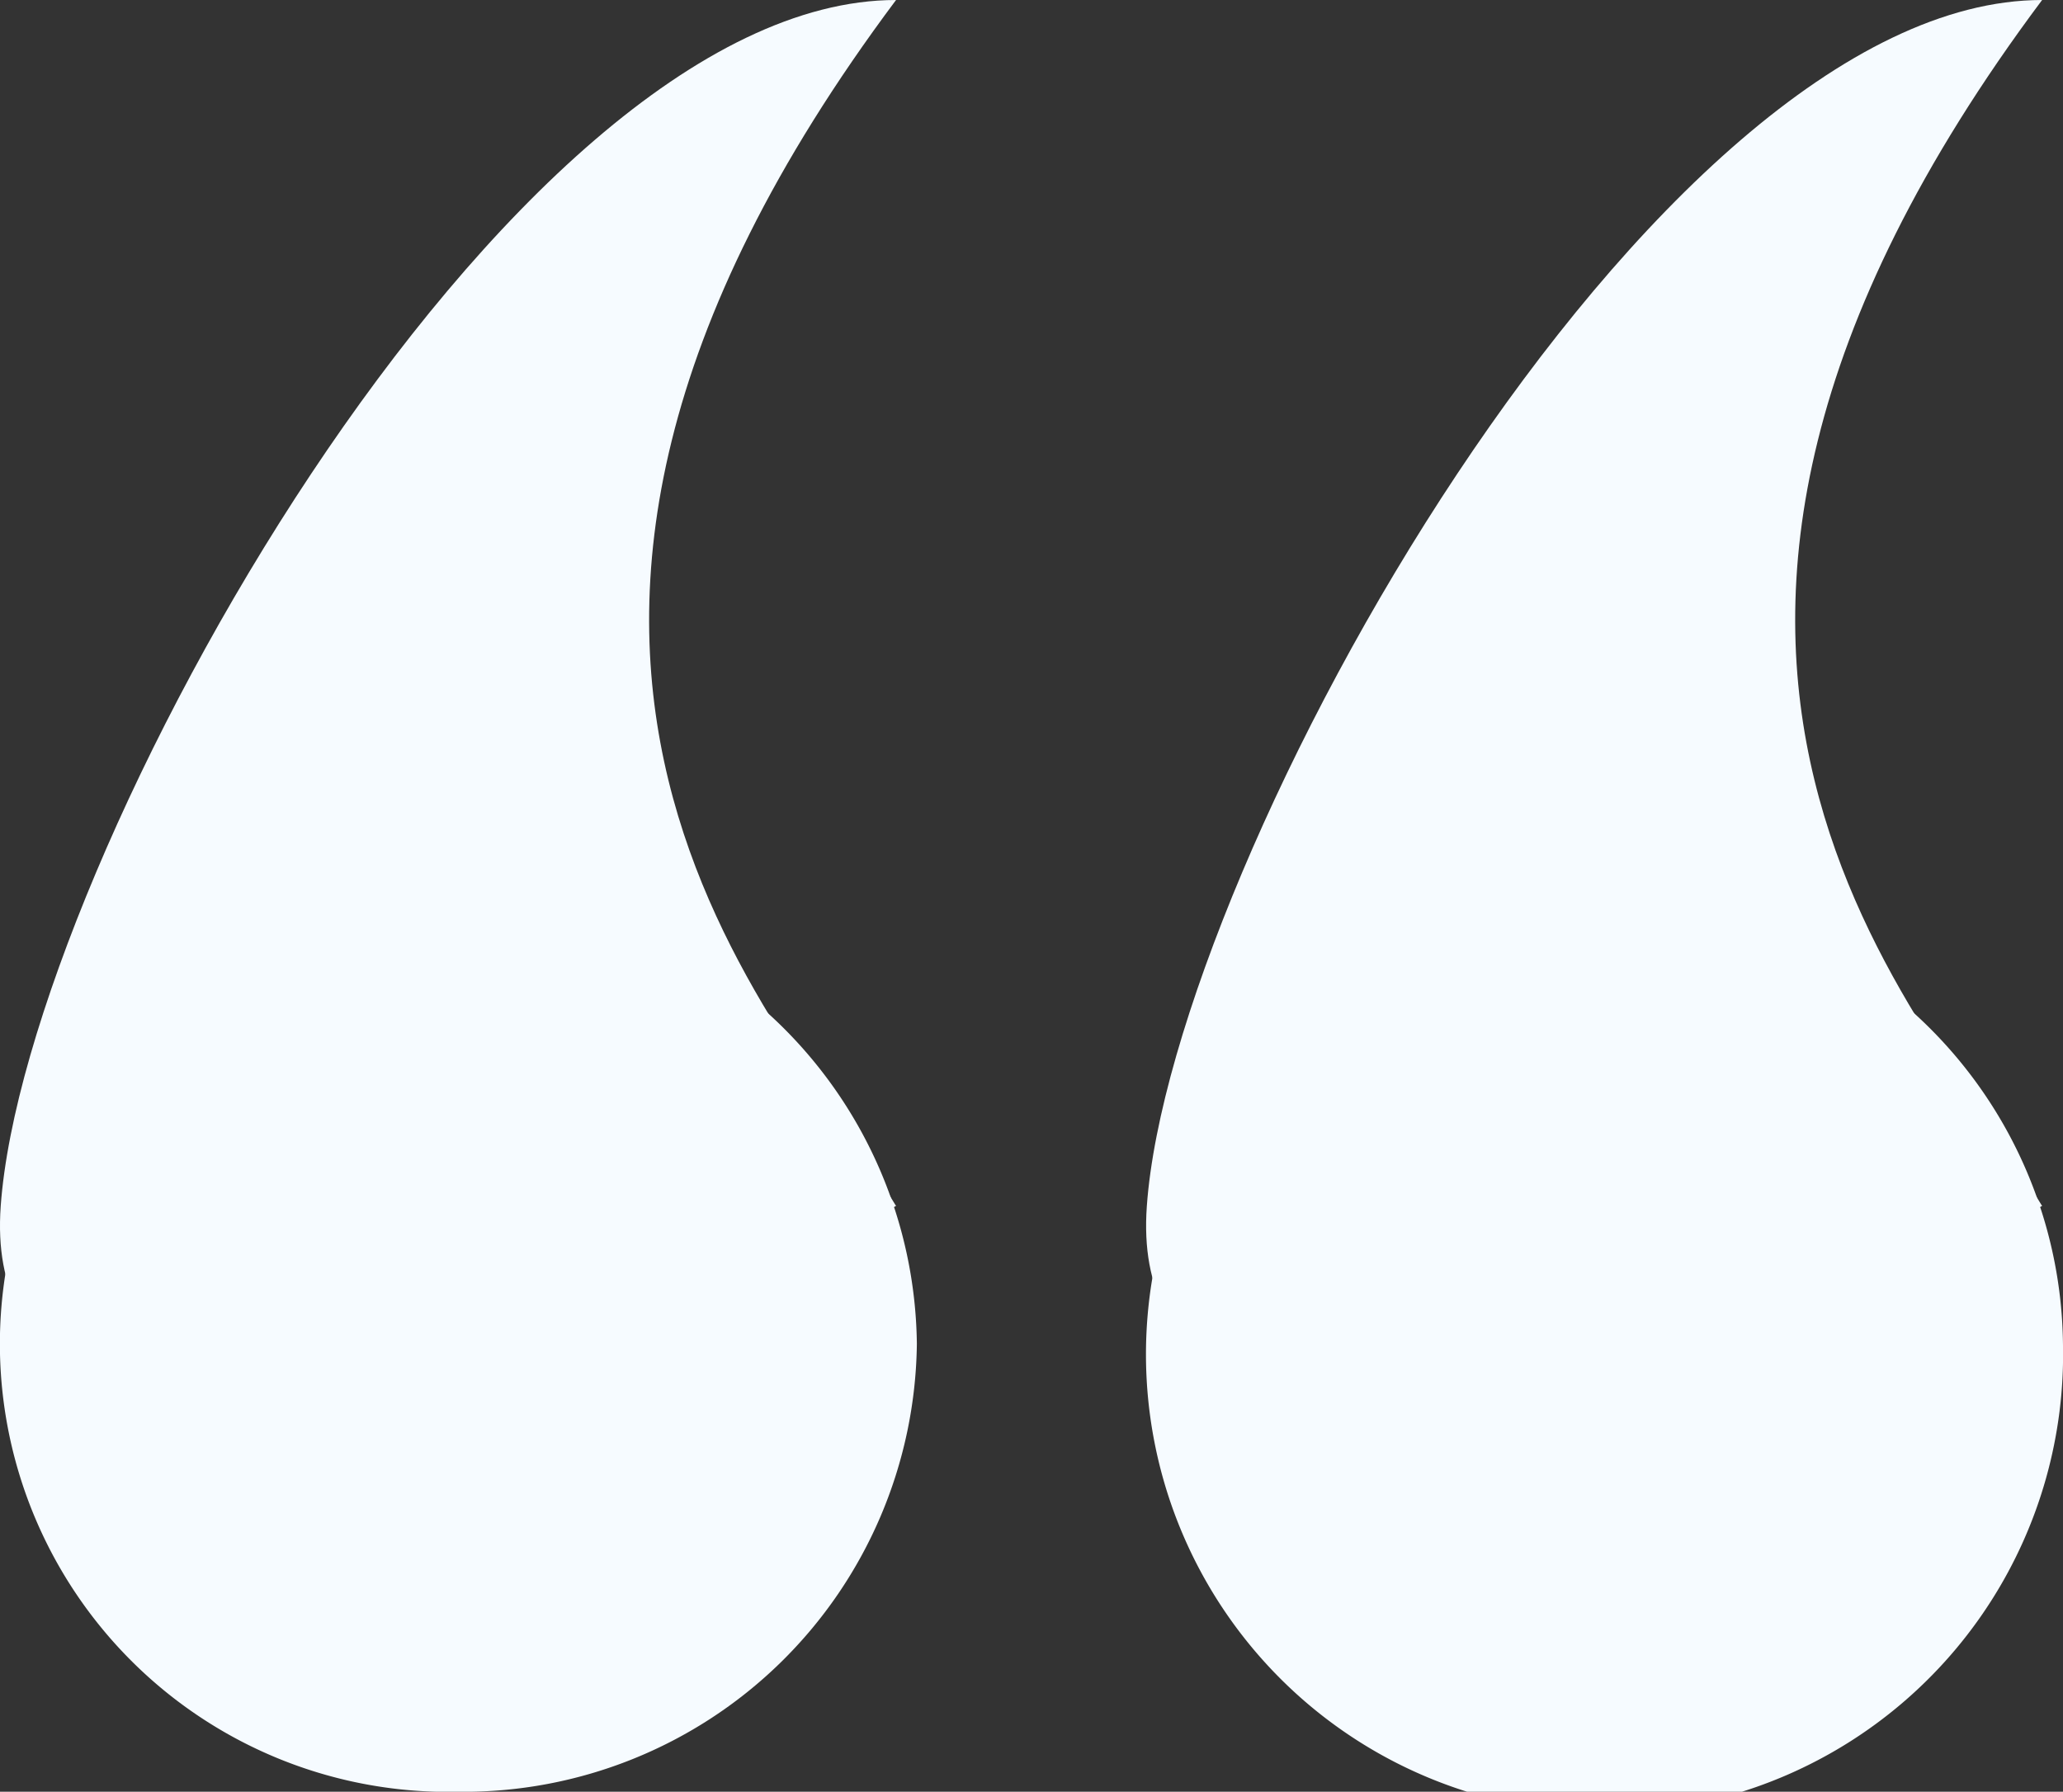 <svg xmlns="http://www.w3.org/2000/svg" width="77.029" height="66.913" viewBox="0 0 77.029 66.913"><rect x="0" y="0" width="77.029" height="66.913" fill="#333333" stroke="none"/><defs><style>.a{fill:#f6fbff;}</style></defs><g transform="translate(-149 -146)"><path class="a" d="M63.679,39.748A17.122,17.122,0,1,1,46.562,23.019,16.927,16.927,0,0,1,63.679,39.748Z" transform="translate(162.349 156.437)"/><path class="a" d="M29.472,45.038C30.394,32.193,48.3,0,62.9,0c-18.444,24.673-4.227,37.989,0,45.038C51.374,50.391,28.55,57.884,29.472,45.038Z" transform="translate(162.349 146)"/><path class="a" d="M34.234,39.748A16.926,16.926,0,0,1,17.117,56.477a16.733,16.733,0,1,1,0-33.457A16.926,16.926,0,0,1,34.234,39.748Z" transform="translate(149 156.437)"/><path class="a" d="M.027,45.038C.95,32.193,18.856,0,33.457,0c-18.444,24.673-4.227,37.989,0,45.038C21.93,50.391-.895,57.884.027,45.038Z" transform="translate(149 146)"/></g></svg>